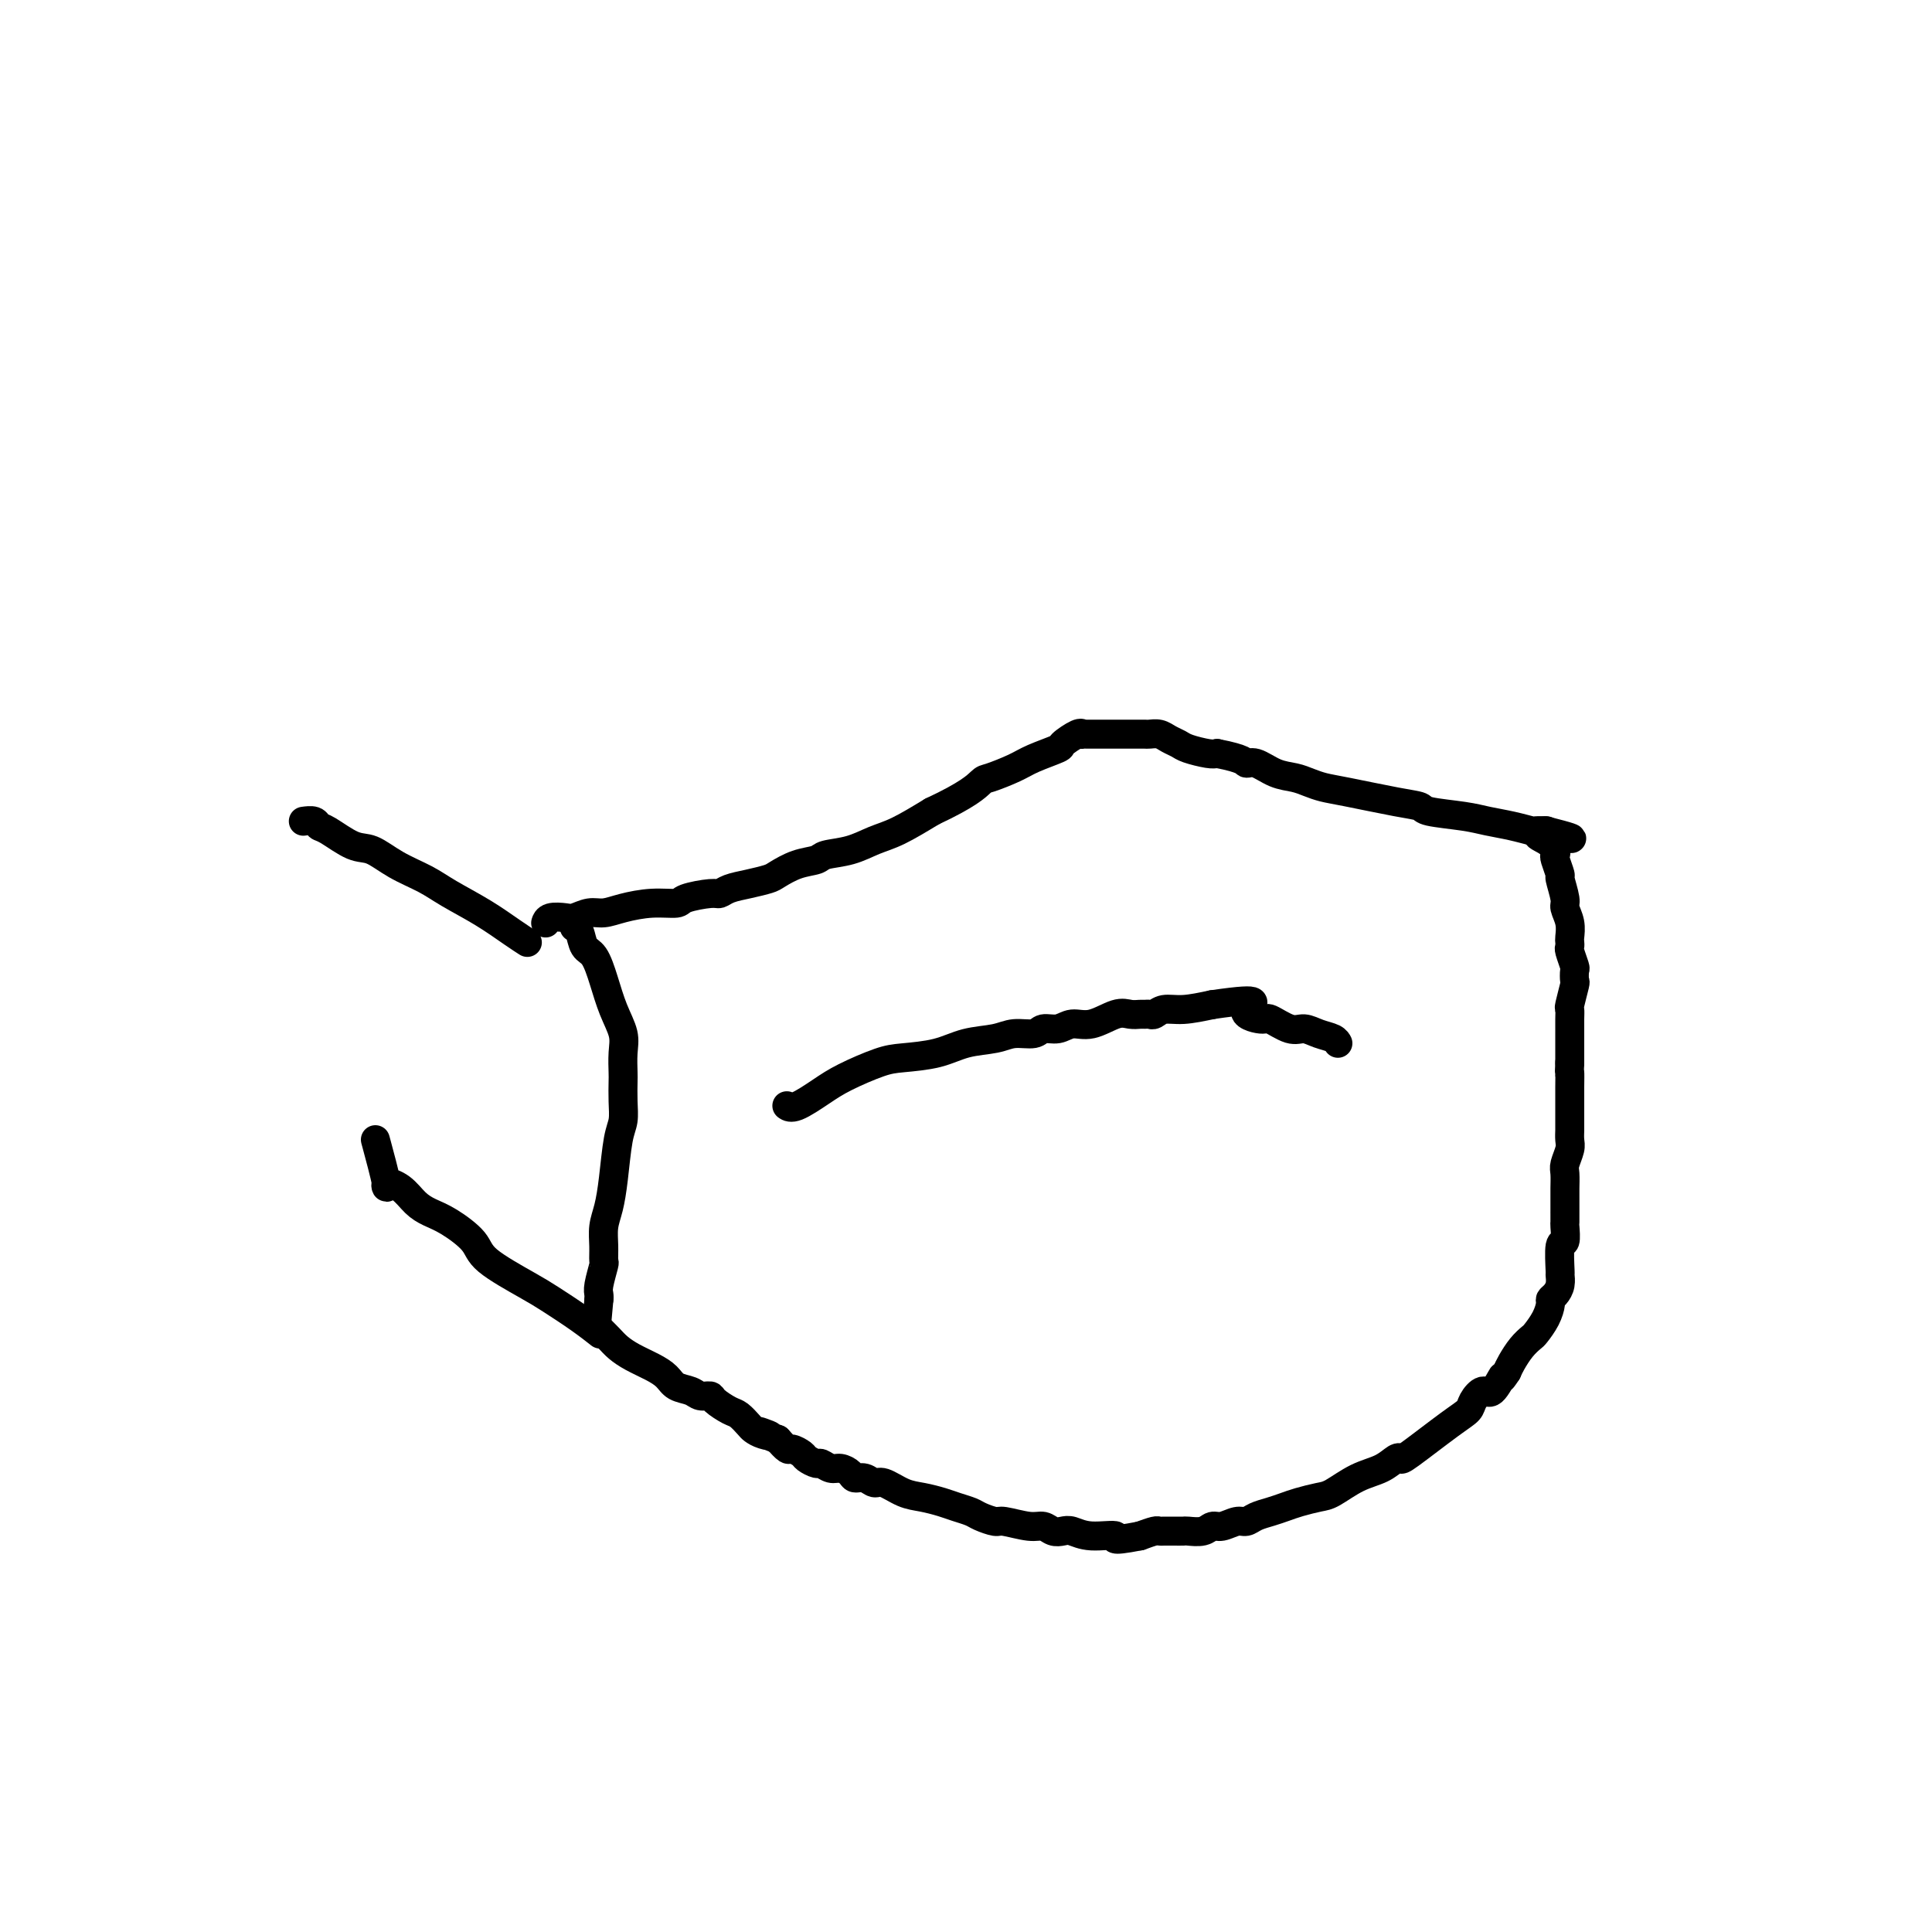 <svg viewBox='0 0 400 400' version='1.1' xmlns='http://www.w3.org/2000/svg' xmlns:xlink='http://www.w3.org/1999/xlink'><g fill='none' stroke='#000000' stroke-width='6' stroke-linecap='round' stroke-linejoin='round'><path d='M113,191c-0.002,0.008 -0.005,0.016 0,0c0.005,-0.016 0.017,-0.056 0,0c-0.017,0.056 -0.062,0.207 0,0c0.062,-0.207 0.232,-0.773 1,-1c0.768,-0.227 2.135,-0.116 3,0c0.865,0.116 1.226,0.237 2,0c0.774,-0.237 1.959,-0.833 3,-1c1.041,-0.167 1.938,0.096 3,0c1.062,-0.096 2.288,-0.552 4,-1c1.712,-0.448 3.911,-0.890 6,-1c2.089,-0.110 4.067,0.111 5,0c0.933,-0.111 0.822,-0.554 2,-1c1.178,-0.446 3.646,-0.893 5,-1c1.354,-0.107 1.593,0.127 2,0c0.407,-0.127 0.982,-0.615 2,-1c1.018,-0.385 2.479,-0.666 4,-1c1.521,-0.334 3.101,-0.720 4,-1c0.899,-0.280 1.117,-0.455 2,-1c0.883,-0.545 2.430,-1.459 4,-2c1.570,-0.541 3.162,-0.710 4,-1c0.838,-0.290 0.921,-0.702 2,-1c1.079,-0.298 3.155,-0.482 5,-1c1.845,-0.518 3.458,-1.370 5,-2c1.542,-0.630 3.012,-1.037 5,-2c1.988,-0.963 4.494,-2.481 7,-4'/><path d='M193,168c7.473,-3.490 9.156,-5.215 10,-6c0.844,-0.785 0.850,-0.629 2,-1c1.150,-0.371 3.443,-1.270 5,-2c1.557,-0.730 2.379,-1.292 4,-2c1.621,-0.708 4.041,-1.563 5,-2c0.959,-0.437 0.457,-0.457 1,-1c0.543,-0.543 2.130,-1.610 3,-2c0.870,-0.390 1.023,-0.105 1,0c-0.023,0.105 -0.223,0.028 0,0c0.223,-0.028 0.870,-0.008 1,0c0.130,0.008 -0.256,0.002 0,0c0.256,-0.002 1.154,-0.001 2,0c0.846,0.001 1.640,0.000 2,0c0.360,-0.000 0.285,-0.000 1,0c0.715,0.000 2.218,0.000 3,0c0.782,-0.000 0.842,-0.001 1,0c0.158,0.001 0.412,0.003 1,0c0.588,-0.003 1.509,-0.012 2,0c0.491,0.012 0.552,0.044 1,0c0.448,-0.044 1.282,-0.166 2,0c0.718,0.166 1.319,0.619 2,1c0.681,0.381 1.440,0.690 2,1c0.560,0.310 0.920,0.622 2,1c1.080,0.378 2.880,0.822 4,1c1.120,0.178 1.560,0.089 2,0'/><path d='M252,156c5.774,1.101 5.710,1.853 6,2c0.290,0.147 0.934,-0.311 2,0c1.066,0.311 2.555,1.392 4,2c1.445,0.608 2.847,0.744 4,1c1.153,0.256 2.057,0.632 3,1c0.943,0.368 1.925,0.729 3,1c1.075,0.271 2.244,0.454 5,1c2.756,0.546 7.100,1.456 10,2c2.900,0.544 4.358,0.723 5,1c0.642,0.277 0.470,0.652 2,1c1.530,0.348 4.762,0.668 7,1c2.238,0.332 3.483,0.678 5,1c1.517,0.322 3.307,0.622 5,1c1.693,0.378 3.291,0.833 4,1c0.709,0.167 0.530,0.045 1,0c0.470,-0.045 1.588,-0.012 2,0c0.412,0.012 0.118,0.003 0,0c-0.118,-0.003 -0.059,-0.002 0,0'/><path d='M320,172c10.552,2.669 2.931,1.343 0,1c-2.931,-0.343 -1.174,0.298 0,1c1.174,0.702 1.763,1.467 2,2c0.237,0.533 0.120,0.836 0,1c-0.120,0.164 -0.243,0.189 0,1c0.243,0.811 0.854,2.408 1,3c0.146,0.592 -0.171,0.180 0,1c0.171,0.820 0.830,2.874 1,4c0.170,1.126 -0.150,1.324 0,2c0.150,0.676 0.771,1.828 1,3c0.229,1.172 0.065,2.363 0,3c-0.065,0.637 -0.031,0.719 0,1c0.031,0.281 0.061,0.762 0,1c-0.061,0.238 -0.211,0.232 0,1c0.211,0.768 0.785,2.311 1,3c0.215,0.689 0.072,0.523 0,1c-0.072,0.477 -0.072,1.597 0,2c0.072,0.403 0.215,0.087 0,1c-0.215,0.913 -0.790,3.053 -1,4c-0.210,0.947 -0.056,0.701 0,1c0.056,0.299 0.015,1.144 0,2c-0.015,0.856 -0.004,1.724 0,2c0.004,0.276 0.001,-0.039 0,0c-0.001,0.039 -0.000,0.433 0,1c0.000,0.567 0.000,1.306 0,2c-0.000,0.694 -0.000,1.341 0,2c0.000,0.659 0.000,1.329 0,2'/><path d='M325,220c-0.155,3.403 -0.041,1.910 0,2c0.041,0.090 0.011,1.763 0,3c-0.011,1.237 -0.003,2.036 0,3c0.003,0.964 0.002,2.091 0,3c-0.002,0.909 -0.004,1.598 0,2c0.004,0.402 0.015,0.515 0,1c-0.015,0.485 -0.057,1.341 0,2c0.057,0.659 0.211,1.119 0,2c-0.211,0.881 -0.789,2.181 -1,3c-0.211,0.819 -0.057,1.156 0,2c0.057,0.844 0.015,2.195 0,3c-0.015,0.805 -0.004,1.064 0,2c0.004,0.936 0.002,2.550 0,3c-0.002,0.450 -0.004,-0.262 0,0c0.004,0.262 0.015,1.500 0,2c-0.015,0.500 -0.057,0.262 0,1c0.057,0.738 0.212,2.452 0,3c-0.212,0.548 -0.792,-0.071 -1,1c-0.208,1.071 -0.046,3.831 0,5c0.046,1.169 -0.026,0.745 0,1c0.026,0.255 0.149,1.187 0,2c-0.149,0.813 -0.569,1.507 -1,2c-0.431,0.493 -0.874,0.786 -1,1c-0.126,0.214 0.066,0.350 0,1c-0.066,0.650 -0.388,1.816 -1,3c-0.612,1.184 -1.512,2.386 -2,3c-0.488,0.614 -0.564,0.639 -1,1c-0.436,0.361 -1.233,1.059 -2,2c-0.767,0.941 -1.505,2.126 -2,3c-0.495,0.874 -0.748,1.437 -1,2'/><path d='M312,284c-1.831,2.822 -0.909,0.878 -1,1c-0.091,0.122 -1.195,2.311 -2,3c-0.805,0.689 -1.312,-0.123 -2,0c-0.688,0.123 -1.557,1.182 -2,2c-0.443,0.818 -0.460,1.394 -1,2c-0.540,0.606 -1.602,1.240 -4,3c-2.398,1.760 -6.131,4.644 -8,6c-1.869,1.356 -1.873,1.183 -2,1c-0.127,-0.183 -0.378,-0.375 -1,0c-0.622,0.375 -1.615,1.319 -3,2c-1.385,0.681 -3.161,1.100 -5,2c-1.839,0.900 -3.741,2.283 -5,3c-1.259,0.717 -1.874,0.769 -3,1c-1.126,0.231 -2.763,0.640 -4,1c-1.237,0.360 -2.074,0.670 -3,1c-0.926,0.330 -1.943,0.681 -3,1c-1.057,0.319 -2.156,0.606 -3,1c-0.844,0.394 -1.432,0.894 -2,1c-0.568,0.106 -1.116,-0.182 -2,0c-0.884,0.182 -2.106,0.833 -3,1c-0.894,0.167 -1.461,-0.151 -2,0c-0.539,0.151 -1.051,0.773 -2,1c-0.949,0.227 -2.335,0.061 -3,0c-0.665,-0.061 -0.611,-0.017 -1,0c-0.389,0.017 -1.223,0.007 -2,0c-0.777,-0.007 -1.497,-0.012 -2,0c-0.503,0.012 -0.789,0.042 -1,0c-0.211,-0.042 -0.346,-0.155 -1,0c-0.654,0.155 -1.827,0.577 -3,1'/><path d='M236,318c-7.075,1.376 -4.763,0.317 -5,0c-0.237,-0.317 -3.022,0.107 -5,0c-1.978,-0.107 -3.150,-0.746 -4,-1c-0.850,-0.254 -1.380,-0.125 -2,0c-0.620,0.125 -1.330,0.244 -2,0c-0.670,-0.244 -1.300,-0.853 -2,-1c-0.700,-0.147 -1.471,0.168 -3,0c-1.529,-0.168 -3.816,-0.819 -5,-1c-1.184,-0.181 -1.264,0.106 -2,0c-0.736,-0.106 -2.129,-0.606 -3,-1c-0.871,-0.394 -1.222,-0.682 -2,-1c-0.778,-0.318 -1.984,-0.668 -3,-1c-1.016,-0.332 -1.844,-0.648 -3,-1c-1.156,-0.352 -2.641,-0.739 -4,-1c-1.359,-0.261 -2.592,-0.395 -4,-1c-1.408,-0.605 -2.992,-1.682 -4,-2c-1.008,-0.318 -1.439,0.121 -2,0c-0.561,-0.121 -1.252,-0.802 -2,-1c-0.748,-0.198 -1.552,0.087 -2,0c-0.448,-0.087 -0.539,-0.544 -1,-1c-0.461,-0.456 -1.294,-0.910 -2,-1c-0.706,-0.090 -1.287,0.183 -2,0c-0.713,-0.183 -1.557,-0.824 -2,-1c-0.443,-0.176 -0.485,0.112 -1,0c-0.515,-0.112 -1.503,-0.624 -2,-1c-0.497,-0.376 -0.504,-0.616 -1,-1c-0.496,-0.384 -1.480,-0.911 -2,-1c-0.520,-0.089 -0.577,0.260 -1,0c-0.423,-0.260 -1.211,-1.130 -2,-2'/><path d='M161,298c-6.920,-2.716 -3.219,-1.505 -2,-1c1.219,0.505 -0.042,0.305 -1,0c-0.958,-0.305 -1.612,-0.715 -2,-1c-0.388,-0.285 -0.509,-0.444 -1,-1c-0.491,-0.556 -1.353,-1.507 -2,-2c-0.647,-0.493 -1.078,-0.528 -2,-1c-0.922,-0.472 -2.334,-1.383 -3,-2c-0.666,-0.617 -0.587,-0.942 -1,-1c-0.413,-0.058 -1.320,0.150 -2,0c-0.680,-0.150 -1.133,-0.659 -2,-1c-0.867,-0.341 -2.147,-0.514 -3,-1c-0.853,-0.486 -1.278,-1.284 -2,-2c-0.722,-0.716 -1.742,-1.348 -3,-2c-1.258,-0.652 -2.754,-1.324 -4,-2c-1.246,-0.676 -2.241,-1.356 -3,-2c-0.759,-0.644 -1.281,-1.250 -2,-2c-0.719,-0.750 -1.634,-1.643 -2,-2c-0.366,-0.357 -0.183,-0.179 0,0'/><path d='M119,192c-0.096,-0.030 -0.191,-0.061 0,0c0.191,0.061 0.670,0.213 1,1c0.330,0.787 0.513,2.209 1,3c0.487,0.791 1.279,0.952 2,2c0.721,1.048 1.370,2.985 2,5c0.630,2.015 1.241,4.110 2,6c0.759,1.890 1.667,3.576 2,5c0.333,1.424 0.090,2.587 0,4c-0.090,1.413 -0.027,3.077 0,4c0.027,0.923 0.018,1.106 0,2c-0.018,0.894 -0.046,2.500 0,4c0.046,1.500 0.166,2.893 0,4c-0.166,1.107 -0.619,1.927 -1,4c-0.381,2.073 -0.691,5.400 -1,8c-0.309,2.600 -0.618,4.473 -1,6c-0.382,1.527 -0.838,2.710 -1,4c-0.162,1.290 -0.029,2.688 0,4c0.029,1.312 -0.045,2.537 0,3c0.045,0.463 0.208,0.165 0,1c-0.208,0.835 -0.787,2.802 -1,4c-0.213,1.198 -0.061,1.628 0,2c0.061,0.372 0.030,0.686 0,1'/><path d='M124,269c-0.833,9.167 -0.417,4.583 0,0'/><path d='M109,195c0.001,0.001 0.002,0.001 0,0c-0.002,-0.001 -0.007,-0.005 0,0c0.007,0.005 0.028,0.018 0,0c-0.028,-0.018 -0.103,-0.066 0,0c0.103,0.066 0.385,0.247 0,0c-0.385,-0.247 -1.438,-0.922 -3,-2c-1.562,-1.078 -3.632,-2.559 -6,-4c-2.368,-1.441 -5.034,-2.842 -7,-4c-1.966,-1.158 -3.234,-2.072 -5,-3c-1.766,-0.928 -4.032,-1.869 -6,-3c-1.968,-1.131 -3.639,-2.450 -5,-3c-1.361,-0.550 -2.410,-0.329 -4,-1c-1.590,-0.671 -3.719,-2.232 -5,-3c-1.281,-0.768 -1.715,-0.742 -2,-1c-0.285,-0.258 -0.423,-0.800 -1,-1c-0.577,-0.200 -1.593,-0.057 -2,0c-0.407,0.057 -0.203,0.029 0,0'/><path d='M124,276c-0.006,-0.004 -0.011,-0.009 0,0c0.011,0.009 0.040,0.031 0,0c-0.040,-0.031 -0.148,-0.117 0,0c0.148,0.117 0.551,0.436 0,0c-0.551,-0.436 -2.056,-1.627 -4,-3c-1.944,-1.373 -4.326,-2.927 -6,-4c-1.674,-1.073 -2.639,-1.663 -5,-3c-2.361,-1.337 -6.116,-3.421 -8,-5c-1.884,-1.579 -1.896,-2.653 -3,-4c-1.104,-1.347 -3.299,-2.965 -5,-4c-1.701,-1.035 -2.909,-1.485 -4,-2c-1.091,-0.515 -2.065,-1.096 -3,-2c-0.935,-0.904 -1.831,-2.132 -3,-3c-1.169,-0.868 -2.612,-1.377 -3,-1c-0.388,0.377 0.280,1.640 0,0c-0.280,-1.640 -1.509,-6.183 -2,-8c-0.491,-1.817 -0.246,-0.909 0,0'/><path d='M163,229c-0.007,-0.005 -0.015,-0.010 0,0c0.015,0.010 0.051,0.037 0,0c-0.051,-0.037 -0.191,-0.136 0,0c0.191,0.136 0.712,0.506 2,0c1.288,-0.506 3.344,-1.889 5,-3c1.656,-1.111 2.913,-1.951 5,-3c2.087,-1.049 5.006,-2.308 7,-3c1.994,-0.692 3.064,-0.816 5,-1c1.936,-0.184 4.739,-0.426 7,-1c2.261,-0.574 3.980,-1.478 6,-2c2.020,-0.522 4.340,-0.660 6,-1c1.660,-0.340 2.660,-0.880 4,-1c1.340,-0.120 3.021,0.180 4,0c0.979,-0.180 1.256,-0.840 2,-1c0.744,-0.160 1.956,0.182 3,0c1.044,-0.182 1.918,-0.886 3,-1c1.082,-0.114 2.370,0.362 4,0c1.630,-0.362 3.603,-1.561 5,-2c1.397,-0.439 2.219,-0.116 3,0c0.781,0.116 1.520,0.027 2,0c0.480,-0.027 0.699,0.008 1,0c0.301,-0.008 0.683,-0.057 1,0c0.317,0.057 0.570,0.222 1,0c0.430,-0.222 1.039,-0.829 2,-1c0.961,-0.171 2.275,0.094 4,0c1.725,-0.094 3.863,-0.547 6,-1'/><path d='M251,208c12.096,-1.760 7.835,-0.161 7,1c-0.835,1.161 1.757,1.883 3,2c1.243,0.117 1.138,-0.372 2,0c0.862,0.372 2.690,1.606 4,2c1.310,0.394 2.102,-0.052 3,0c0.898,0.052 1.900,0.602 3,1c1.100,0.398 2.296,0.646 3,1c0.704,0.354 0.915,0.816 1,1c0.085,0.184 0.042,0.092 0,0'/></g>
</svg>
